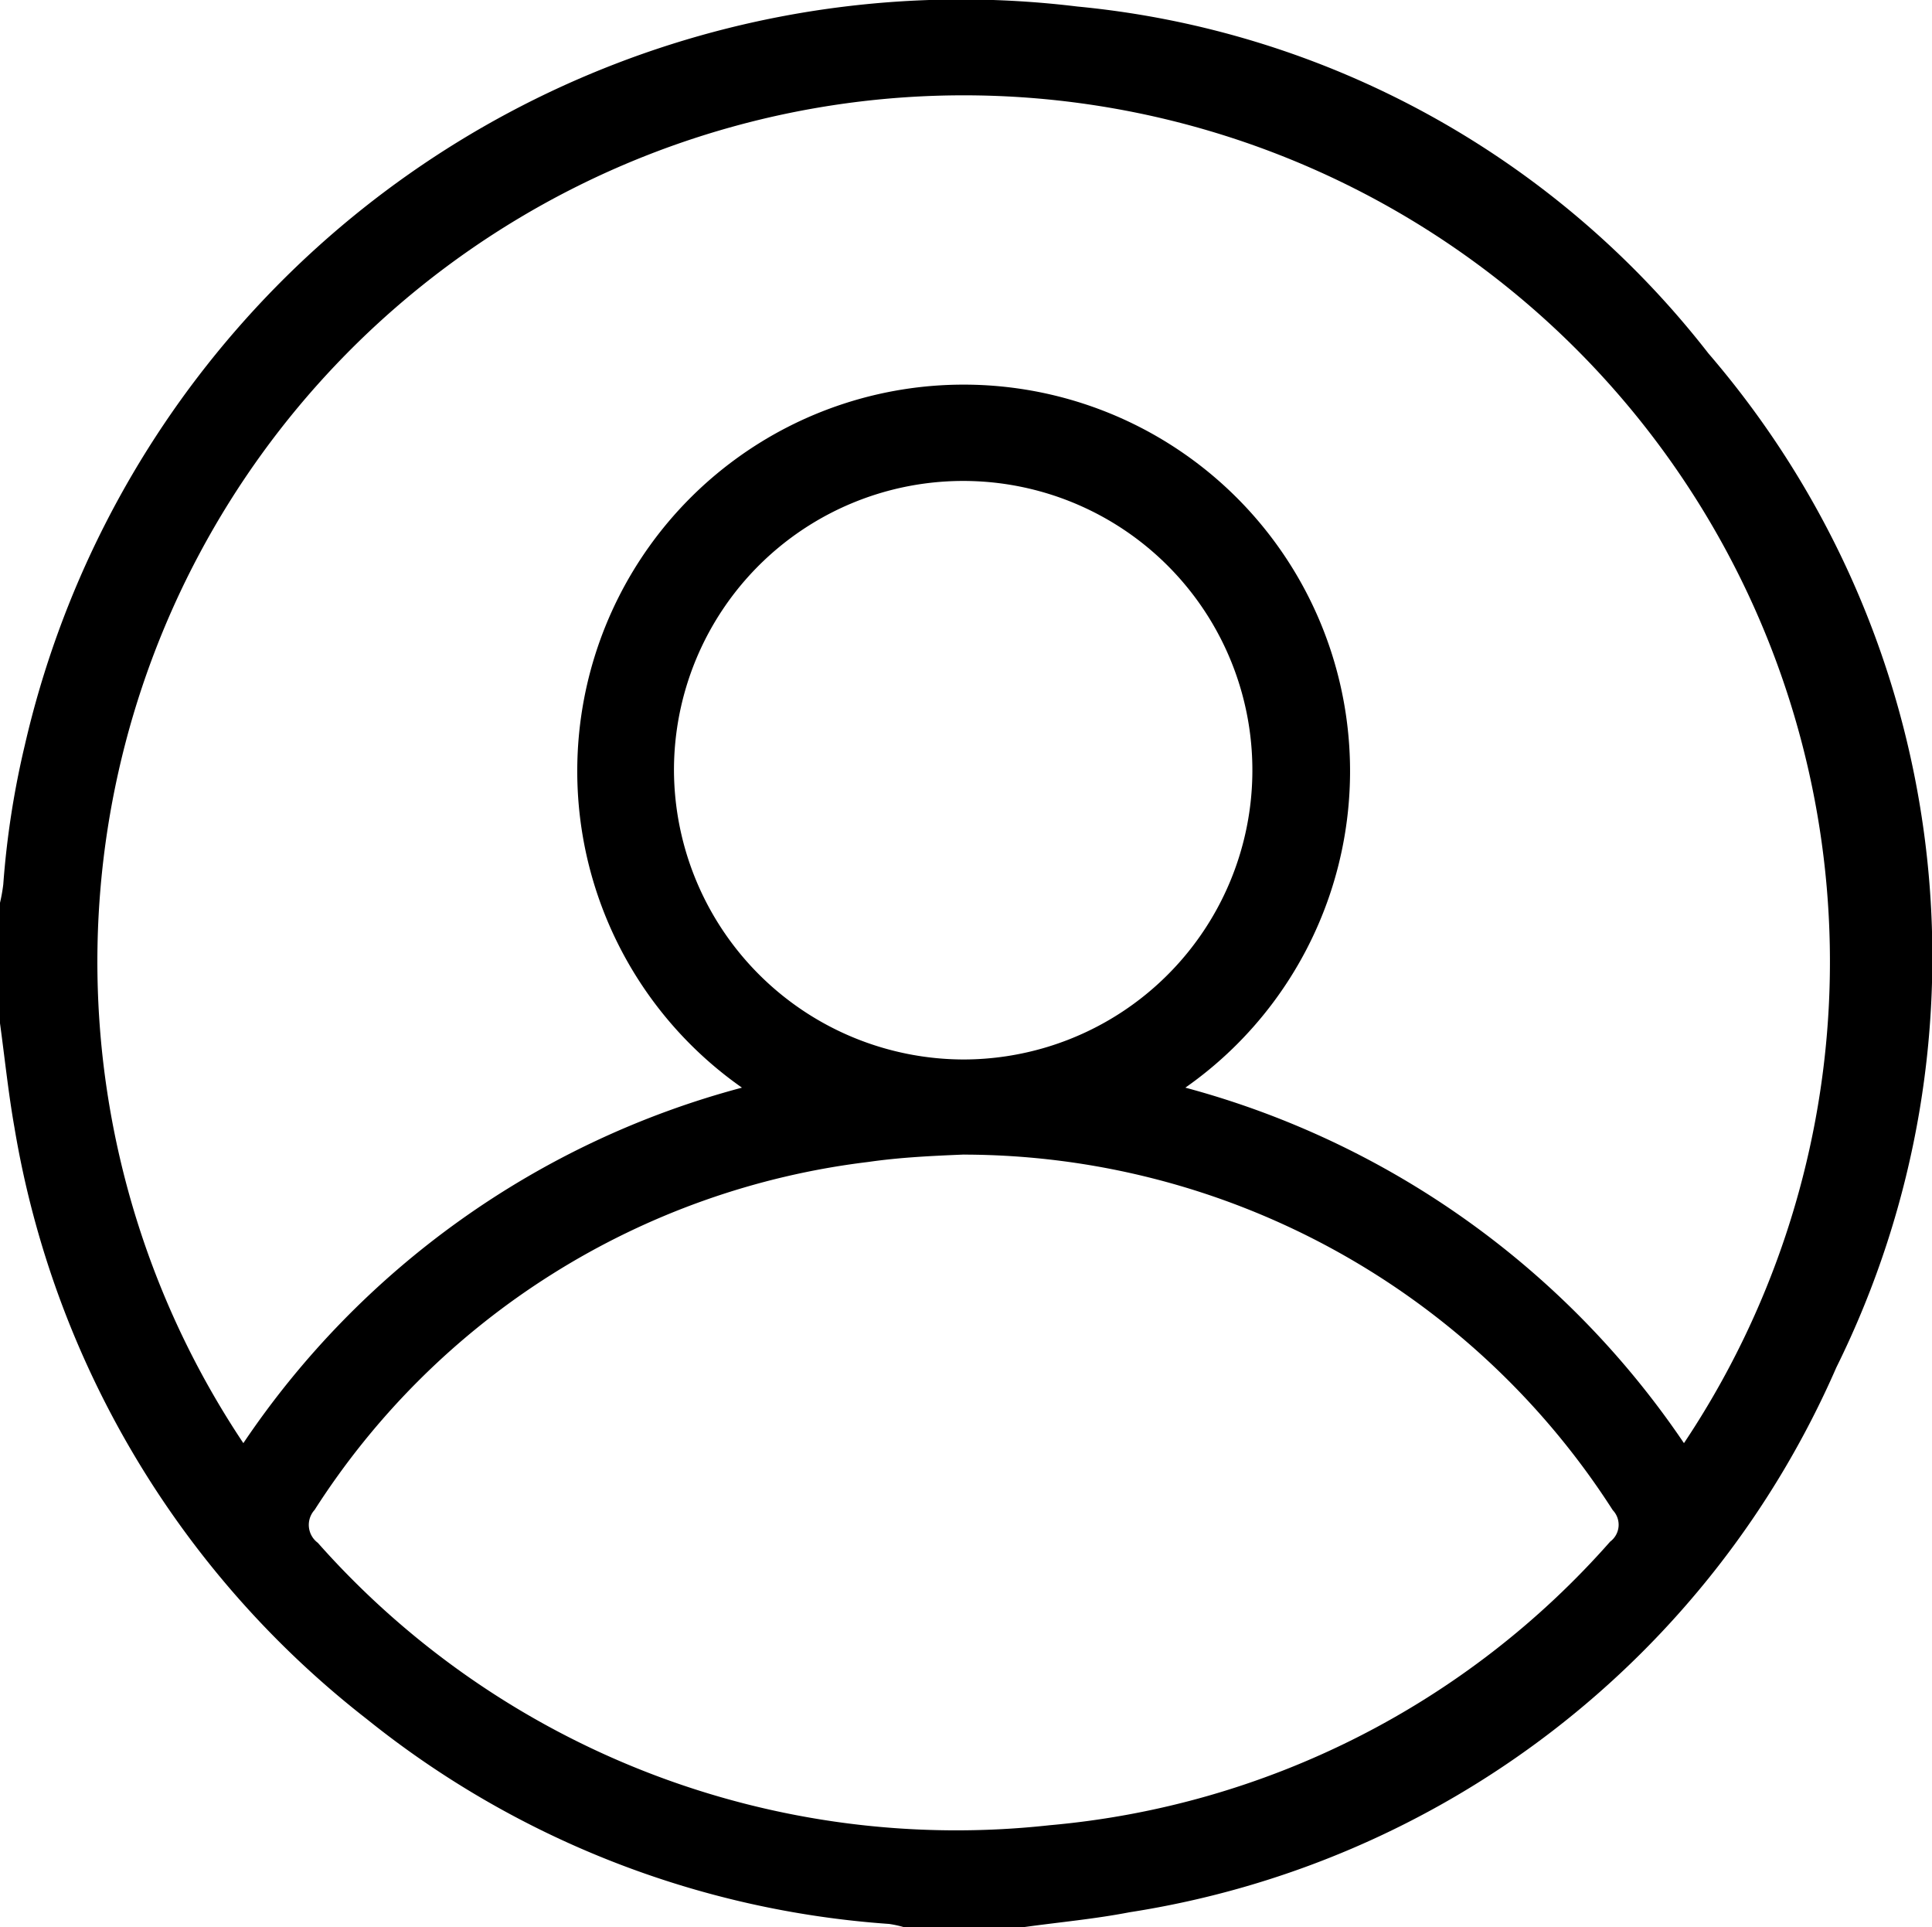 <svg id="Group_175304" data-name="Group 175304" xmlns="http://www.w3.org/2000/svg" xmlns:xlink="http://www.w3.org/1999/xlink" width="26" height="25.928" viewBox="0 0 26 25.928">
  <defs>
    <clipPath id="clip-path">
      <rect id="Rectangle_149640" data-name="Rectangle 149640" width="26" height="25.928" fill="none"/>
    </clipPath>
  </defs>
  <g id="Group_175303" data-name="Group 175303" clip-path="url(#clip-path)">
    <path id="Path_66477" data-name="Path 66477" d="M13.781,25.928H12.16a1.455,1.455,0,0,0-.195-.042,12.619,12.619,0,0,1-7.026-2.754A12.739,12.739,0,0,1,.194,15.168c-.082-.463-.13-.933-.194-1.4V12.147A2.269,2.269,0,0,0,.044,11.9a11.815,11.815,0,0,1,.29-1.874A12.93,12.93,0,0,1,14.5.088a12.225,12.225,0,0,1,8.492,4.668A12.448,12.448,0,0,1,24.712,18.4,12.459,12.459,0,0,1,15.2,25.729c-.47.091-.949.134-1.423.2m2.175-11.295a11.785,11.785,0,0,1,6.71,4.783,11.658,11.658,0,1,0-19.387,0,11.715,11.715,0,0,1,6.71-4.783,5.2,5.2,0,1,1,5.967,0m-2.976.9c-.436.018-.865.038-1.293.1a10.314,10.314,0,0,0-7.449,4.681.3.3,0,0,0,.043.443,11.479,11.479,0,0,0,9.848,3.8,11.391,11.391,0,0,0,7.544-3.816.283.283,0,0,0,.035-.423,10.393,10.393,0,0,0-8.728-4.784m-.006-1.28a3.892,3.892,0,1,0-3.9-3.878,3.906,3.906,0,0,0,3.9,3.878" transform="translate(0 0)"/>
  </g>
</svg>
